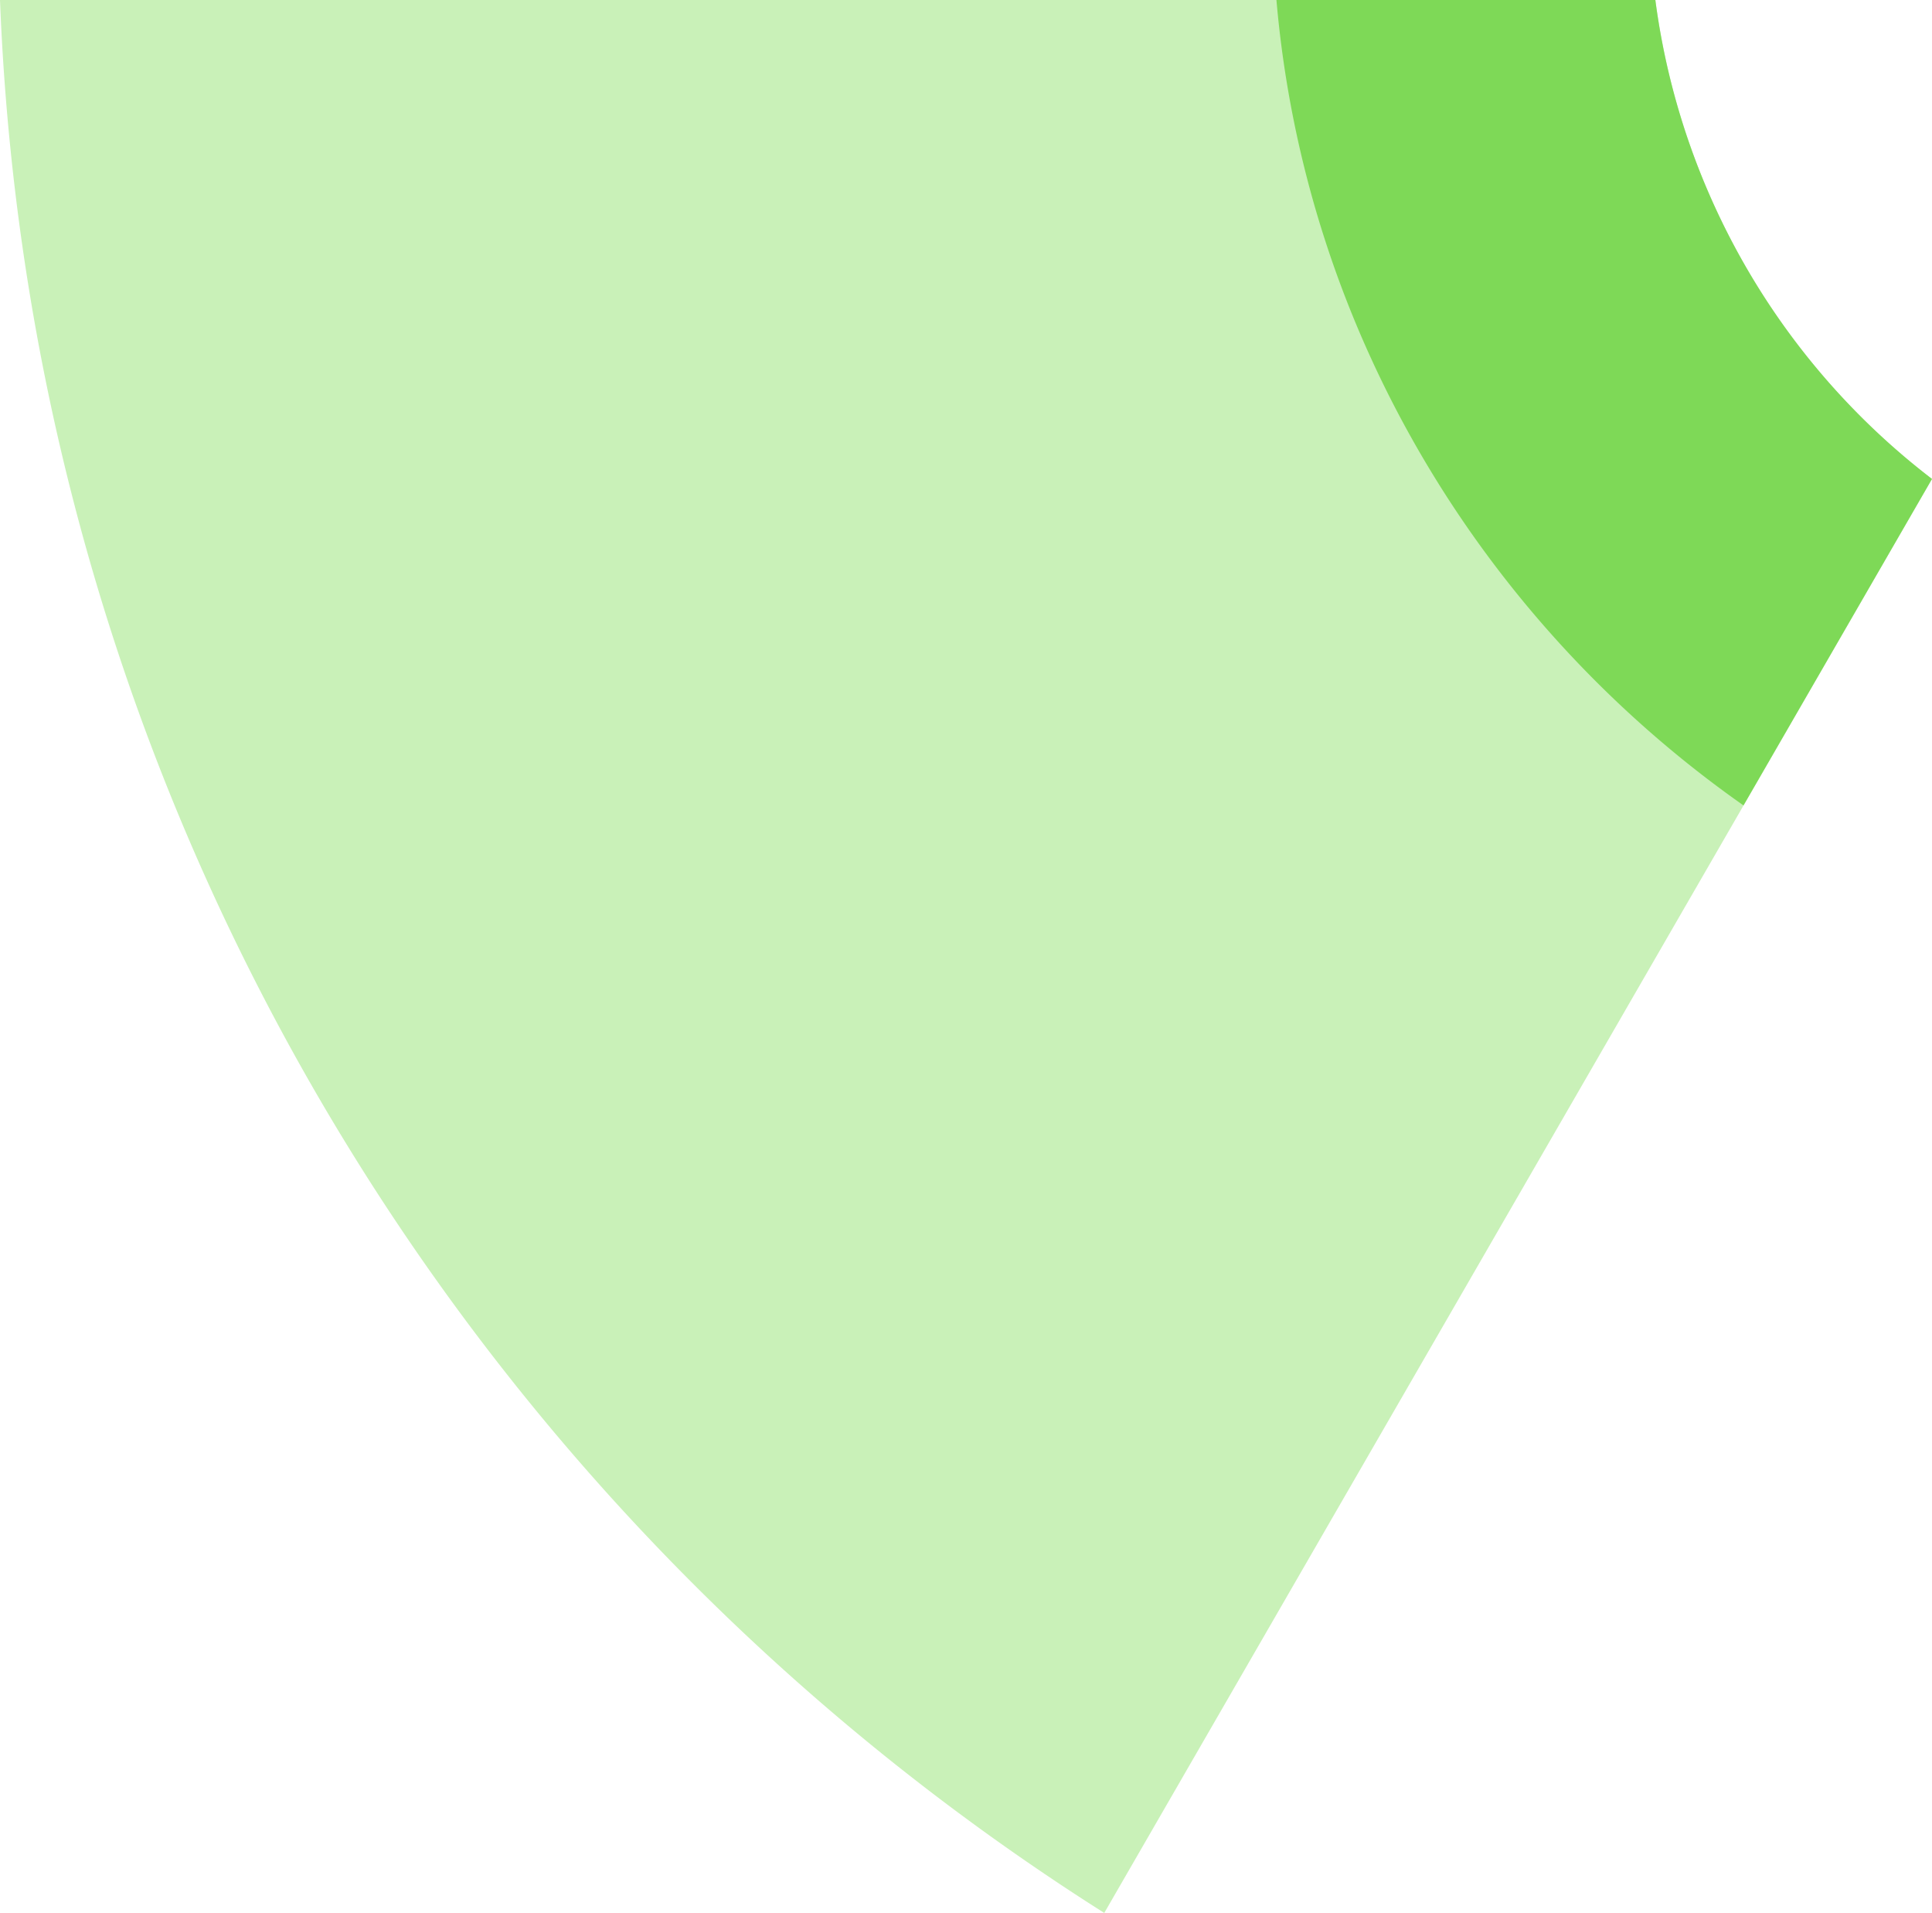 <?xml version="1.0" encoding="UTF-8" standalone="no"?><svg xmlns="http://www.w3.org/2000/svg" fill="#000000" height="448.89" viewBox="0 0 453.44 448.89" width="453.44"><g data-name="Capa 2"><g data-name="Layer 1" fill-rule="evenodd"><path d="M259.17,448.89C109,353.86,7.38,189,0,0H388.51a169.33,169.33,0,0,0,64.93,112.39L259.17,448.89Z" fill="#c9f1b8"/><path d="M409.2,189C348.25,146.21,306.32,77.8,299.58,0h88.93a169.33,169.33,0,0,0,64.93,112.39L409.2,189Z" fill="#7ed957"/></g></g></svg>